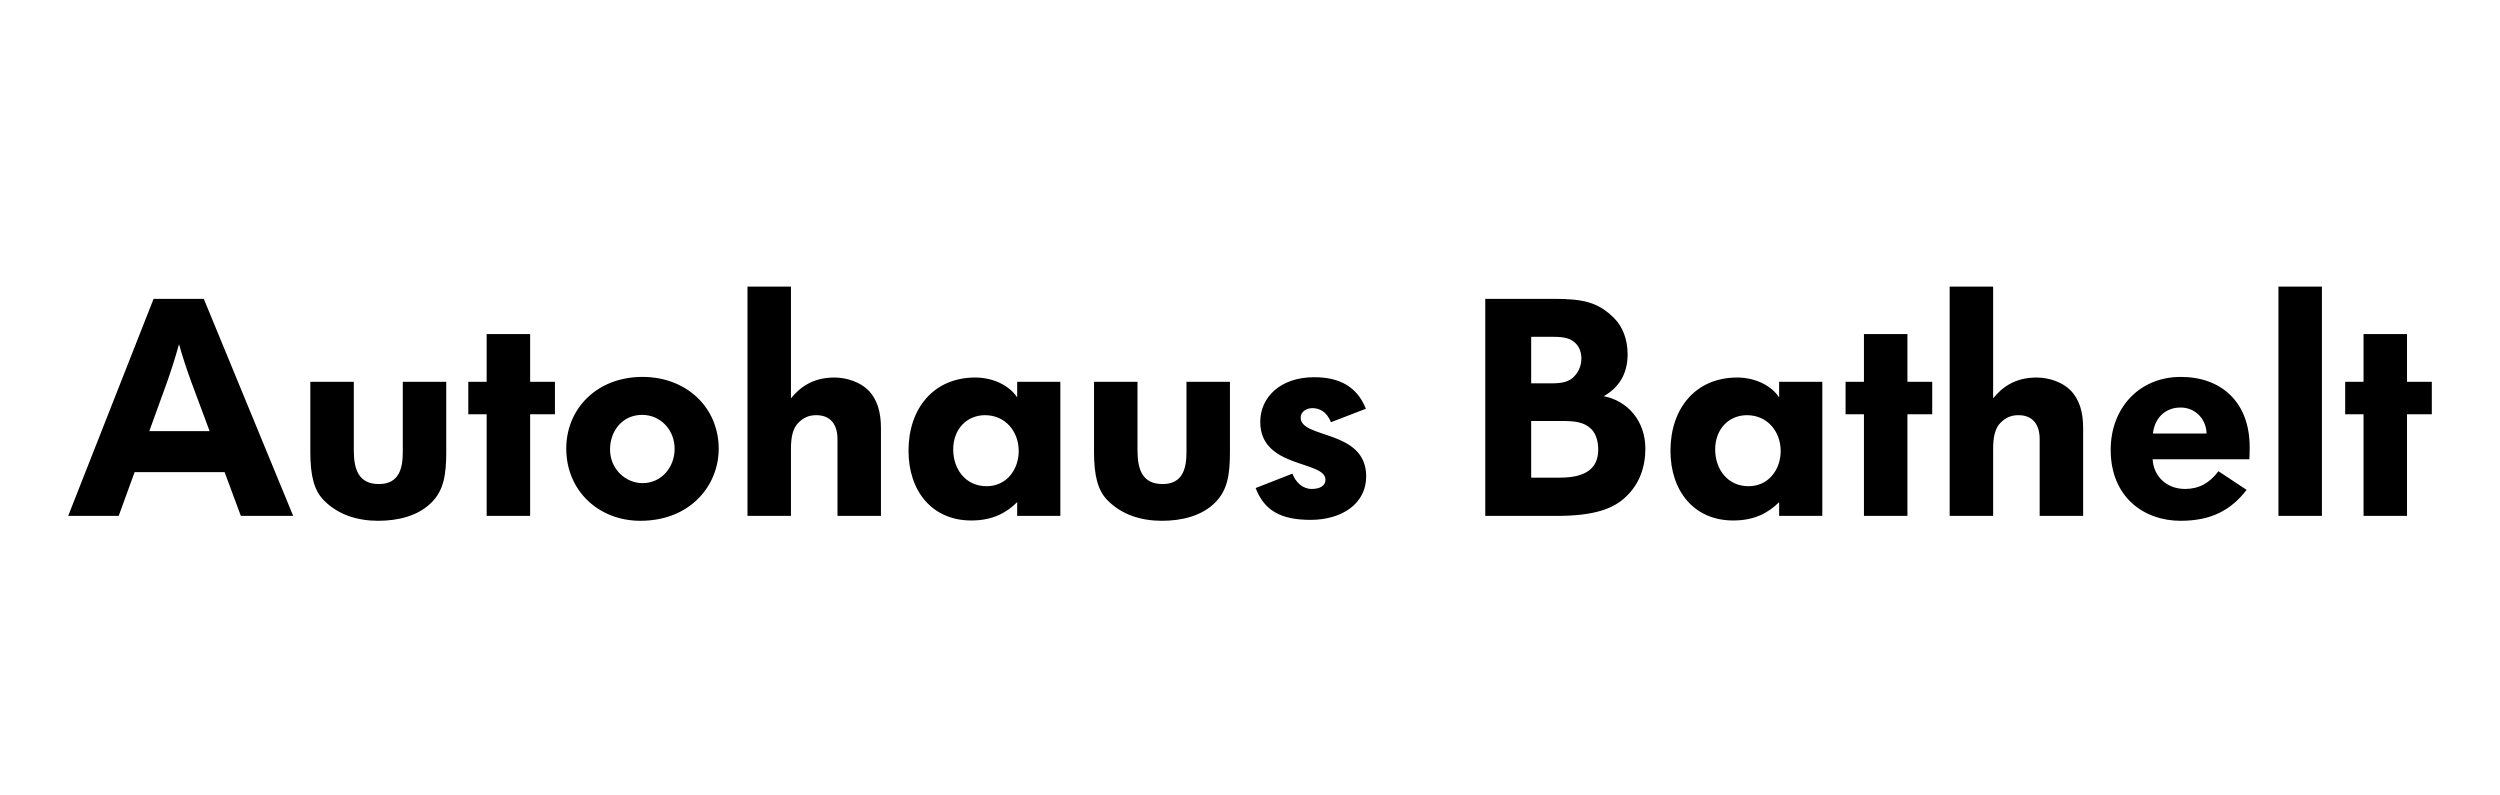 <?xml version="1.0" encoding="UTF-8" standalone="no"?>
<svg width="220px" height="70px" viewBox="0 0 220 70" version="1.1" xmlns="http://www.w3.org/2000/svg" xmlns:xlink="http://www.w3.org/1999/xlink">
    <!-- Generator: Sketch 40.1 (33804) - http://www.bohemiancoding.com/sketch -->
    <title>logo_A00462_new</title>
    <desc>Created with Sketch.</desc>
    <defs></defs>
    <g id="Page-1" stroke="none" stroke-width="1" fill="none" fill-rule="evenodd">
        <g id="logo_A00462_new" fill="#000000">
            <path d="M25.801,45.399 L17.934,26.299 L13.516,26.299 L6,45.399 L10.445,45.399 L11.846,41.547 L19.766,41.547 L21.194,45.399 L25.801,45.399 Z M18.446,37.937 L13.139,37.937 L14.701,33.626 C15.052,32.63 15.429,31.471 15.752,30.286 C16.075,31.444 16.479,32.63 16.83,33.599 L18.446,37.937 Z M39.27,39.769 L39.27,33.599 L35.445,33.599 L35.445,39.769 C35.445,41.169 35.149,42.597 33.344,42.597 C31.566,42.597 31.135,41.304 31.135,39.661 L31.135,33.599 L27.309,33.599 L27.309,39.769 C27.309,41.924 27.659,43.19 28.521,44.052 C29.761,45.291 31.431,45.83 33.29,45.83 C35.041,45.83 36.792,45.399 37.95,44.241 C39.055,43.163 39.27,41.762 39.27,39.769 L39.27,39.769 Z M48.834,36.455 L48.834,33.599 L46.652,33.599 L46.652,29.397 L42.826,29.397 L42.826,33.599 L41.21,33.599 L41.21,36.455 L42.826,36.455 L42.826,45.399 L46.652,45.399 L46.652,36.455 L48.834,36.455 Z M63.246,39.499 C63.246,35.862 60.418,33.168 56.539,33.168 C52.525,33.168 49.831,35.97 49.831,39.472 C49.831,43.19 52.686,45.83 56.35,45.83 C60.768,45.83 63.246,42.705 63.246,39.499 L63.246,39.499 Z M59.367,39.499 C59.367,41.089 58.236,42.516 56.539,42.516 C55.057,42.516 53.683,41.277 53.683,39.553 C53.683,37.937 54.761,36.509 56.512,36.509 C58.101,36.509 59.367,37.802 59.367,39.499 L59.367,39.499 Z M77.524,45.399 L77.524,37.667 C77.524,36.266 77.201,35.135 76.393,34.327 C75.719,33.653 74.561,33.222 73.43,33.222 C71.436,33.222 70.332,34.165 69.604,35.054 L69.604,25.221 L65.779,25.221 L65.779,45.399 L69.604,45.399 L69.604,39.499 C69.604,38.476 69.766,37.694 70.251,37.209 C70.709,36.751 71.167,36.536 71.84,36.536 C73.16,36.536 73.699,37.452 73.699,38.637 L73.699,45.399 L77.524,45.399 Z M93.311,45.399 L93.311,44.348 L93.311,33.599 L89.512,33.599 L89.512,34.973 C88.866,33.977 87.465,33.222 85.822,33.222 C82.158,33.222 79.949,35.943 79.949,39.661 C79.949,43.244 82.05,45.803 85.472,45.803 C87.303,45.803 88.543,45.157 89.512,44.187 L89.512,45.399 L93.311,45.399 Z M89.647,39.688 C89.647,41.304 88.597,42.786 86.819,42.786 C84.987,42.786 83.882,41.304 83.882,39.553 C83.882,37.748 85.094,36.536 86.684,36.536 C88.489,36.536 89.647,37.991 89.647,39.688 L89.647,39.688 Z M108.235,39.769 L108.235,33.599 L104.41,33.599 L104.41,39.769 C104.41,41.169 104.114,42.597 102.309,42.597 C100.531,42.597 100.1,41.304 100.1,39.661 L100.1,33.599 L96.274,33.599 L96.274,39.769 C96.274,41.924 96.625,43.19 97.487,44.052 C98.726,45.291 100.396,45.83 102.255,45.83 C104.006,45.83 105.757,45.399 106.915,44.241 C108.02,43.163 108.235,41.762 108.235,39.769 L108.235,39.769 Z M120.224,41.924 C120.224,37.775 114.458,38.637 114.458,36.751 C114.458,36.213 114.997,35.916 115.482,35.916 C116.102,35.916 116.748,36.213 117.126,37.155 L120.197,35.97 C119.415,34.004 117.853,33.195 115.644,33.195 C112.654,33.195 110.902,34.973 110.902,37.129 C110.902,41.25 116.641,40.496 116.641,42.22 C116.641,42.732 116.183,43.028 115.428,43.028 C114.647,43.028 114.027,42.463 113.731,41.681 L110.498,42.947 C111.226,44.86 112.627,45.749 115.321,45.749 C118.095,45.749 120.224,44.321 120.224,41.924 L120.224,41.924 Z M144.792,39.472 C144.792,37.048 143.23,35.27 141.129,34.866 C142.449,34.111 143.23,32.926 143.23,31.175 C143.23,29.882 142.799,28.75 142.045,27.996 C140.644,26.595 139.324,26.299 136.764,26.299 L130.703,26.299 L130.703,45.399 L136.98,45.399 C140.347,45.399 142.045,44.752 143.149,43.648 C144.254,42.57 144.792,41.143 144.792,39.472 L144.792,39.472 Z M139.162,31.525 C139.162,32.252 138.866,32.791 138.489,33.168 C138.084,33.573 137.519,33.734 136.576,33.734 L134.744,33.734 L134.744,29.639 L136.657,29.639 C137.761,29.639 138.246,29.801 138.677,30.232 C139.027,30.582 139.162,31.094 139.162,31.525 L139.162,31.525 Z M140.644,39.553 C140.644,41.169 139.62,42.032 137.276,42.032 L134.744,42.032 L134.744,37.048 L137.438,37.048 C138.596,37.048 139.404,37.129 140.051,37.775 C140.482,38.206 140.644,38.933 140.644,39.553 L140.644,39.553 Z M160.363,45.399 L160.363,44.348 L160.363,33.599 L156.565,33.599 L156.565,34.973 C155.918,33.977 154.518,33.222 152.874,33.222 C149.21,33.222 147.001,35.943 147.001,39.661 C147.001,43.244 149.103,45.803 152.524,45.803 C154.356,45.803 155.595,45.157 156.565,44.187 L156.565,45.399 L160.363,45.399 Z M156.7,39.688 C156.7,41.304 155.649,42.786 153.871,42.786 C152.039,42.786 150.935,41.304 150.935,39.553 C150.935,37.748 152.147,36.536 153.736,36.536 C155.541,36.536 156.7,37.991 156.7,39.688 L156.7,39.688 Z M170.035,36.455 L170.035,33.599 L167.853,33.599 L167.853,29.397 L164.027,29.397 L164.027,33.599 L162.411,33.599 L162.411,36.455 L164.027,36.455 L164.027,45.399 L167.853,45.399 L167.853,36.455 L170.035,36.455 Z M183.316,45.399 L183.316,37.667 C183.316,36.266 182.993,35.135 182.184,34.327 C181.511,33.653 180.353,33.222 179.221,33.222 C177.228,33.222 176.123,34.165 175.396,35.054 L175.396,25.221 L171.57,25.221 L171.57,45.399 L175.396,45.399 L175.396,39.499 C175.396,38.476 175.557,37.694 176.042,37.209 C176.5,36.751 176.958,36.536 177.632,36.536 C178.952,36.536 179.49,37.452 179.49,38.637 L179.49,45.399 L183.316,45.399 Z M197.971,39.338 C197.971,35.404 195.493,33.168 191.91,33.168 C188.246,33.168 185.74,35.916 185.74,39.58 C185.74,43.783 188.704,45.83 191.883,45.83 C194.604,45.83 196.328,44.887 197.702,43.109 L195.223,41.466 C194.442,42.516 193.499,43.028 192.287,43.028 C190.643,43.028 189.512,41.897 189.431,40.415 L197.944,40.415 C197.971,39.957 197.971,39.553 197.971,39.338 L197.971,39.338 Z M194.173,38.152 L189.458,38.152 C189.593,36.832 190.509,35.862 191.883,35.862 C193.31,35.862 194.173,37.021 194.173,38.152 L194.173,38.152 Z M204.329,45.399 L204.329,25.221 L200.503,25.221 L200.503,45.399 L204.329,45.399 Z M214,36.455 L214,33.599 L211.818,33.599 L211.818,29.397 L207.992,29.397 L207.992,33.599 L206.376,33.599 L206.376,36.455 L207.992,36.455 L207.992,45.399 L211.818,45.399 L211.818,36.455 L214,36.455 Z" id="Autohaus-Bathelt"></path>
        </g>
    </g>
</svg>